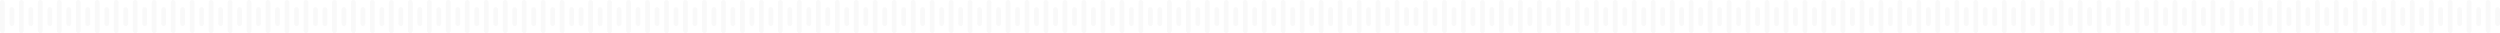 <svg width="5383" height="72" viewBox="0 0 5383 72" fill="none" xmlns="http://www.w3.org/2000/svg">
<g opacity="0.25">
<rect x="5372.71" y="15.321" width="10.214" height="40.857" rx="5.107" fill="#D1D1D1" fill-opacity="0.5"/>
<rect x="5352.29" width="10.214" height="71.5" rx="5.107" fill="#D1D1D1" fill-opacity="0.5"/>
<rect x="5331.86" y="15.321" width="10.214" height="40.857" rx="5.107" fill="#D1D1D1" fill-opacity="0.5"/>
<rect x="5311.43" width="10.214" height="71.5" rx="5.107" fill="#D1D1D1" fill-opacity="0.5"/>
<rect x="5291" y="15.321" width="10.214" height="40.857" rx="5.107" fill="#D1D1D1" fill-opacity="0.5"/>
<rect x="5270.57" width="10.214" height="71.5" rx="5.107" fill="#D1D1D1" fill-opacity="0.5"/>
<rect x="5250.14" y="15.321" width="10.214" height="40.857" rx="5.107" fill="#D1D1D1" fill-opacity="0.5"/>
<rect x="5229.71" width="10.214" height="71.5" rx="5.107" fill="#D1D1D1" fill-opacity="0.5"/>
<rect x="5209.28" y="15.321" width="10.214" height="40.857" rx="5.107" fill="#D1D1D1" fill-opacity="0.5"/>
<rect x="5188.86" width="10.214" height="71.5" rx="5.107" fill="#D1D1D1" fill-opacity="0.5"/>
<rect x="5168.43" y="15.321" width="10.214" height="40.857" rx="5.107" fill="#D1D1D1" fill-opacity="0.5"/>
<rect x="5148" width="10.214" height="71.5" rx="5.107" fill="#D1D1D1" fill-opacity="0.5"/>
<rect x="5127.57" y="15.321" width="10.214" height="40.857" rx="5.107" fill="#D1D1D1" fill-opacity="0.5"/>
<rect x="5107.14" width="10.214" height="71.5" rx="5.107" fill="#D1D1D1" fill-opacity="0.5"/>
<rect x="5086.71" y="15.321" width="10.214" height="40.857" rx="5.107" fill="#D1D1D1" fill-opacity="0.5"/>
<rect x="5066.28" width="10.214" height="71.5" rx="5.107" fill="#D1D1D1" fill-opacity="0.5"/>
<rect x="5045.85" y="15.321" width="10.214" height="40.857" rx="5.107" fill="#D1D1D1" fill-opacity="0.5"/>
<rect x="5025.43" width="10.214" height="71.5" rx="5.107" fill="#D1D1D1" fill-opacity="0.5"/>
<rect x="5005" y="15.321" width="10.214" height="40.857" rx="5.107" fill="#D1D1D1" fill-opacity="0.5"/>
<rect x="4984.57" width="10.214" height="71.5" rx="5.107" fill="#D1D1D1" fill-opacity="0.5"/>
<rect x="4964.14" y="15.321" width="10.214" height="40.857" rx="5.107" fill="#D1D1D1" fill-opacity="0.5"/>
<rect x="4943.71" width="10.214" height="71.5" rx="5.107" fill="#D1D1D1" fill-opacity="0.5"/>
<rect x="4923.28" y="15.321" width="10.214" height="40.857" rx="5.107" fill="#D1D1D1" fill-opacity="0.5"/>
<rect x="4902.85" width="10.214" height="71.5" rx="5.107" fill="#D1D1D1" fill-opacity="0.5"/>
<rect x="4882.42" y="15.321" width="10.214" height="40.857" rx="5.107" fill="#D1D1D1" fill-opacity="0.5"/>
<rect x="4862" width="10.214" height="71.5" rx="5.107" fill="#D1D1D1" fill-opacity="0.5"/>
<rect x="4841.57" y="15.321" width="10.214" height="40.857" rx="5.107" fill="#D1D1D1" fill-opacity="0.5"/>
<rect x="4821.14" y="15.321" width="10.214" height="40.857" rx="5.107" fill="#D1D1D1" fill-opacity="0.5"/>
<rect x="4800.71" width="10.214" height="71.5" rx="5.107" fill="#D1D1D1" fill-opacity="0.5"/>
<rect x="4780.28" y="15.321" width="10.214" height="40.857" rx="5.107" fill="#D1D1D1" fill-opacity="0.5"/>
<rect x="4759.85" width="10.214" height="71.5" rx="5.107" fill="#D1D1D1" fill-opacity="0.5"/>
<rect x="4739.42" y="15.321" width="10.214" height="40.857" rx="5.107" fill="#D1D1D1" fill-opacity="0.5"/>
<rect x="4719" width="10.214" height="71.5" rx="5.107" fill="#D1D1D1" fill-opacity="0.5"/>
<rect x="4698.57" y="15.321" width="10.214" height="40.857" rx="5.107" fill="#D1D1D1" fill-opacity="0.5"/>
<rect x="4678.14" width="10.214" height="71.5" rx="5.107" fill="#D1D1D1" fill-opacity="0.5"/>
<rect x="4657.71" y="15.321" width="10.214" height="40.857" rx="5.107" fill="#D1D1D1" fill-opacity="0.5"/>
<rect x="4637.28" width="10.214" height="71.5" rx="5.107" fill="#D1D1D1" fill-opacity="0.5"/>
<rect x="4616.85" y="15.321" width="10.214" height="40.857" rx="5.107" fill="#D1D1D1" fill-opacity="0.5"/>
<rect x="4596.42" width="10.214" height="71.5" rx="5.107" fill="#D1D1D1" fill-opacity="0.5"/>
<rect x="4575.99" y="15.321" width="10.214" height="40.857" rx="5.107" fill="#D1D1D1" fill-opacity="0.5"/>
<rect x="4555.57" width="10.214" height="71.5" rx="5.107" fill="#D1D1D1" fill-opacity="0.5"/>
<rect x="4535.14" y="15.321" width="10.214" height="40.857" rx="5.107" fill="#D1D1D1" fill-opacity="0.5"/>
<rect x="4514.71" width="10.214" height="71.5" rx="5.107" fill="#D1D1D1" fill-opacity="0.5"/>
<rect x="4494.28" y="15.321" width="10.214" height="40.857" rx="5.107" fill="#D1D1D1" fill-opacity="0.5"/>
<rect x="4473.85" width="10.214" height="71.5" rx="5.107" fill="#D1D1D1" fill-opacity="0.5"/>
<rect x="4453.42" y="15.321" width="10.214" height="40.857" rx="5.107" fill="#D1D1D1" fill-opacity="0.5"/>
<rect x="4432.99" width="10.214" height="71.5" rx="5.107" fill="#D1D1D1" fill-opacity="0.5"/>
<rect x="4412.56" y="15.321" width="10.214" height="40.857" rx="5.107" fill="#D1D1D1" fill-opacity="0.5"/>
<rect x="4392.14" width="10.214" height="71.5" rx="5.107" fill="#D1D1D1" fill-opacity="0.5"/>
<rect x="4371.71" y="15.321" width="10.214" height="40.857" rx="5.107" fill="#D1D1D1" fill-opacity="0.5"/>
<rect x="4351.28" width="10.214" height="71.5" rx="5.107" fill="#D1D1D1" fill-opacity="0.5"/>
<rect x="4330.85" y="15.321" width="10.214" height="40.857" rx="5.107" fill="#D1D1D1" fill-opacity="0.5"/>
<rect x="4310.42" width="10.214" height="71.5" rx="5.107" fill="#D1D1D1" fill-opacity="0.5"/>
<rect x="4289.99" y="15.321" width="10.214" height="40.857" rx="5.107" fill="#D1D1D1" fill-opacity="0.5"/>
<rect x="4269.56" y="15.321" width="10.214" height="40.857" rx="5.107" fill="#D1D1D1" fill-opacity="0.5"/>
<rect x="4249.13" width="10.214" height="71.5" rx="5.107" fill="#D1D1D1" fill-opacity="0.5"/>
<rect x="4228.71" y="15.321" width="10.214" height="40.857" rx="5.107" fill="#D1D1D1" fill-opacity="0.5"/>
<rect x="4208.28" width="10.214" height="71.5" rx="5.107" fill="#D1D1D1" fill-opacity="0.5"/>
<rect x="4187.85" y="15.321" width="10.214" height="40.857" rx="5.107" fill="#D1D1D1" fill-opacity="0.5"/>
<rect x="4167.42" width="10.214" height="71.5" rx="5.107" fill="#D1D1D1" fill-opacity="0.5"/>
<rect x="4146.99" y="15.321" width="10.214" height="40.857" rx="5.107" fill="#D1D1D1" fill-opacity="0.5"/>
<rect x="4126.56" width="10.214" height="71.5" rx="5.107" fill="#D1D1D1" fill-opacity="0.5"/>
<rect x="4106.13" y="15.321" width="10.214" height="40.857" rx="5.107" fill="#D1D1D1" fill-opacity="0.5"/>
<rect x="4085.71" width="10.214" height="71.5" rx="5.107" fill="#D1D1D1" fill-opacity="0.5"/>
<rect x="4065.28" y="15.321" width="10.214" height="40.857" rx="5.107" fill="#D1D1D1" fill-opacity="0.5"/>
<rect x="4044.85" width="10.214" height="71.5" rx="5.107" fill="#D1D1D1" fill-opacity="0.5"/>
<rect x="4024.42" y="15.321" width="10.214" height="40.857" rx="5.107" fill="#D1D1D1" fill-opacity="0.5"/>
<rect x="4003.99" width="10.214" height="71.5" rx="5.107" fill="#D1D1D1" fill-opacity="0.5"/>
<rect x="3983.56" y="15.321" width="10.214" height="40.857" rx="5.107" fill="#D1D1D1" fill-opacity="0.5"/>
<rect x="3963.13" width="10.214" height="71.5" rx="5.107" fill="#D1D1D1" fill-opacity="0.5"/>
<rect x="3942.71" y="15.321" width="10.214" height="40.857" rx="5.107" fill="#D1D1D1" fill-opacity="0.5"/>
<rect x="3922.28" width="10.214" height="71.5" rx="5.107" fill="#D1D1D1" fill-opacity="0.5"/>
<rect x="3901.85" y="15.321" width="10.214" height="40.857" rx="5.107" fill="#D1D1D1" fill-opacity="0.5"/>
<rect x="3881.42" width="10.214" height="71.5" rx="5.107" fill="#D1D1D1" fill-opacity="0.5"/>
<rect x="3860.99" y="15.321" width="10.214" height="40.857" rx="5.107" fill="#D1D1D1" fill-opacity="0.5"/>
<rect x="3840.56" width="10.214" height="71.5" rx="5.107" fill="#D1D1D1" fill-opacity="0.5"/>
<rect x="3820.14" y="15.321" width="10.214" height="40.857" rx="5.107" fill="#D1D1D1" fill-opacity="0.5"/>
<rect x="3799.71" width="10.214" height="71.5" rx="5.107" fill="#D1D1D1" fill-opacity="0.5"/>
<rect x="3779.28" y="15.321" width="10.214" height="40.857" rx="5.107" fill="#D1D1D1" fill-opacity="0.5"/>
<rect x="3758.85" width="10.214" height="71.5" rx="5.107" fill="#D1D1D1" fill-opacity="0.5"/>
<rect x="3738.42" y="15.321" width="10.214" height="40.857" rx="5.107" fill="#D1D1D1" fill-opacity="0.5"/>
<rect x="3717.99" width="10.214" height="71.5" rx="5.107" fill="#D1D1D1" fill-opacity="0.5"/>
<rect x="3697.56" y="15.321" width="10.214" height="40.857" rx="5.107" fill="#D1D1D1" fill-opacity="0.5"/>
<rect x="3677.14" width="10.214" height="71.5" rx="5.107" fill="#D1D1D1" fill-opacity="0.5"/>
<rect x="3656.71" y="15.321" width="10.214" height="40.857" rx="5.107" fill="#D1D1D1" fill-opacity="0.5"/>
<rect x="3636.28" width="10.214" height="71.5" rx="5.107" fill="#D1D1D1" fill-opacity="0.5"/>
<rect x="3615.85" y="15.321" width="10.214" height="40.857" rx="5.107" fill="#D1D1D1" fill-opacity="0.5"/>
<rect x="3595.42" width="10.214" height="71.5" rx="5.107" fill="#D1D1D1" fill-opacity="0.5"/>
<rect x="3574.99" y="15.321" width="10.214" height="40.857" rx="5.107" fill="#D1D1D1" fill-opacity="0.5"/>
<rect x="3554.56" width="10.214" height="71.5" rx="5.107" fill="#D1D1D1" fill-opacity="0.5"/>
<rect x="3534.14" y="15.321" width="10.214" height="40.857" rx="5.107" fill="#D1D1D1" fill-opacity="0.5"/>
<rect x="3513.71" width="10.214" height="71.5" rx="5.107" fill="#D1D1D1" fill-opacity="0.5"/>
<rect x="3493.28" y="15.321" width="10.214" height="40.857" rx="5.107" fill="#D1D1D1" fill-opacity="0.5"/>
<rect x="3472.85" width="10.214" height="71.5" rx="5.107" fill="#D1D1D1" fill-opacity="0.5"/>
<rect x="3452.42" y="15.321" width="10.214" height="40.857" rx="5.107" fill="#D1D1D1" fill-opacity="0.5"/>
<rect x="3431.99" width="10.214" height="71.5" rx="5.107" fill="#D1D1D1" fill-opacity="0.5"/>
<rect x="3411.57" y="15.321" width="10.214" height="40.857" rx="5.107" fill="#D1D1D1" fill-opacity="0.5"/>
<rect x="3391.14" width="10.214" height="71.5" rx="5.107" fill="#D1D1D1" fill-opacity="0.5"/>
<rect x="3370.71" y="15.321" width="10.214" height="40.857" rx="5.107" fill="#D1D1D1" fill-opacity="0.5"/>
<rect x="3350.28" width="10.214" height="71.5" rx="5.107" fill="#D1D1D1" fill-opacity="0.5"/>
<rect x="3329.85" y="15.321" width="10.214" height="40.857" rx="5.107" fill="#D1D1D1" fill-opacity="0.5"/>
<rect x="3309.42" width="10.214" height="71.5" rx="5.107" fill="#D1D1D1" fill-opacity="0.5"/>
<rect x="3288.99" y="15.321" width="10.214" height="40.857" rx="5.107" fill="#D1D1D1" fill-opacity="0.5"/>
<rect x="3268.57" width="10.214" height="71.5" rx="5.107" fill="#D1D1D1" fill-opacity="0.5"/>
<rect x="3248.14" y="15.321" width="10.214" height="40.857" rx="5.107" fill="#D1D1D1" fill-opacity="0.5"/>
<rect x="3227.71" width="10.214" height="71.5" rx="5.107" fill="#D1D1D1" fill-opacity="0.5"/>
<rect x="3207.28" y="15.321" width="10.214" height="40.857" rx="5.107" fill="#D1D1D1" fill-opacity="0.5"/>
<rect x="3186.85" width="10.214" height="71.5" rx="5.107" fill="#D1D1D1" fill-opacity="0.5"/>
<rect x="3166.42" y="15.321" width="10.214" height="40.857" rx="5.107" fill="#D1D1D1" fill-opacity="0.5"/>
<rect x="3146" width="10.214" height="71.5" rx="5.107" fill="#D1D1D1" fill-opacity="0.5"/>
<rect x="3125.57" y="15.321" width="10.214" height="40.857" rx="5.107" fill="#D1D1D1" fill-opacity="0.5"/>
<rect x="3105.14" width="10.214" height="71.5" rx="5.107" fill="#D1D1D1" fill-opacity="0.5"/>
<rect x="3084.71" y="15.321" width="10.214" height="40.857" rx="5.107" fill="#D1D1D1" fill-opacity="0.5"/>
<rect x="3064.28" width="10.214" height="71.5" rx="5.107" fill="#D1D1D1" fill-opacity="0.5"/>
<rect x="3043.85" y="15.321" width="10.214" height="40.857" rx="5.107" fill="#D1D1D1" fill-opacity="0.5"/>
<rect x="3023.42" y="15.321" width="10.214" height="40.857" rx="5.107" fill="#D1D1D1" fill-opacity="0.5"/>
<rect x="3003" width="10.214" height="71.5" rx="5.107" fill="#D1D1D1" fill-opacity="0.5"/>
<rect x="2982.57" y="15.321" width="10.214" height="40.857" rx="5.107" fill="#D1D1D1" fill-opacity="0.5"/>
<rect x="2962.14" width="10.214" height="71.5" rx="5.107" fill="#D1D1D1" fill-opacity="0.5"/>
<rect x="2941.71" y="15.321" width="10.214" height="40.857" rx="5.107" fill="#D1D1D1" fill-opacity="0.5"/>
<rect x="2921.28" width="10.214" height="71.5" rx="5.107" fill="#D1D1D1" fill-opacity="0.5"/>
<rect x="2900.85" y="15.321" width="10.214" height="40.857" rx="5.107" fill="#D1D1D1" fill-opacity="0.5"/>
<rect x="2880.43" width="10.214" height="71.5" rx="5.107" fill="#D1D1D1" fill-opacity="0.5"/>
<rect x="2860" y="15.321" width="10.214" height="40.857" rx="5.107" fill="#D1D1D1" fill-opacity="0.5"/>
<rect x="2839.57" width="10.214" height="71.5" rx="5.107" fill="#D1D1D1" fill-opacity="0.5"/>
<rect x="2819.14" y="15.321" width="10.214" height="40.857" rx="5.107" fill="#D1D1D1" fill-opacity="0.5"/>
<rect x="2798.71" width="10.214" height="71.5" rx="5.107" fill="#D1D1D1" fill-opacity="0.5"/>
<rect x="2778.28" y="15.321" width="10.214" height="40.857" rx="5.107" fill="#D1D1D1" fill-opacity="0.5"/>
<rect x="2757.85" width="10.214" height="71.5" rx="5.107" fill="#D1D1D1" fill-opacity="0.5"/>
<rect x="2737.43" y="15.321" width="10.214" height="40.857" rx="5.107" fill="#D1D1D1" fill-opacity="0.5"/>
<rect x="2717" width="10.214" height="71.5" rx="5.107" fill="#D1D1D1" fill-opacity="0.5"/>
<rect x="2696.57" y="15.321" width="10.214" height="40.857" rx="5.107" fill="#D1D1D1" fill-opacity="0.5"/>
<rect x="2676.14" width="10.214" height="71.5" rx="5.107" fill="#D1D1D1" fill-opacity="0.5"/>
<rect x="2655.71" y="15.321" width="10.214" height="40.857" rx="5.107" fill="#D1D1D1" fill-opacity="0.5"/>
<rect x="2635.28" width="10.214" height="71.5" rx="5.107" fill="#D1D1D1" fill-opacity="0.5"/>
<rect x="2614.86" y="15.321" width="10.214" height="40.857" rx="5.107" fill="#D1D1D1" fill-opacity="0.5"/>
<rect x="2594.43" width="10.214" height="71.5" rx="5.107" fill="#D1D1D1" fill-opacity="0.5"/>
<rect x="2574" y="15.321" width="10.214" height="40.857" rx="5.107" fill="#D1D1D1" fill-opacity="0.5"/>
<rect x="2553.57" width="10.214" height="71.5" rx="5.107" fill="#D1D1D1" fill-opacity="0.5"/>
<rect x="2533.14" y="15.321" width="10.214" height="40.857" rx="5.107" fill="#D1D1D1" fill-opacity="0.5"/>
<rect x="2512.71" width="10.214" height="71.5" rx="5.107" fill="#D1D1D1" fill-opacity="0.5"/>
<rect x="2492.28" y="15.321" width="10.214" height="40.857" rx="5.107" fill="#D1D1D1" fill-opacity="0.5"/>
<rect x="2471.86" y="15.321" width="10.214" height="40.857" rx="5.107" fill="#D1D1D1" fill-opacity="0.5"/>
<rect x="2451.43" width="10.214" height="71.5" rx="5.107" fill="#D1D1D1" fill-opacity="0.5"/>
<rect x="2431" y="15.321" width="10.214" height="40.857" rx="5.107" fill="#D1D1D1" fill-opacity="0.5"/>
<rect x="2410.57" width="10.214" height="71.5" rx="5.107" fill="#D1D1D1" fill-opacity="0.5"/>
<rect x="2390.14" y="15.321" width="10.214" height="40.857" rx="5.107" fill="#D1D1D1" fill-opacity="0.5"/>
<rect x="2369.71" width="10.214" height="71.5" rx="5.107" fill="#D1D1D1" fill-opacity="0.5"/>
<rect x="2349.29" y="15.321" width="10.214" height="40.857" rx="5.107" fill="#D1D1D1" fill-opacity="0.5"/>
<rect x="2328.86" width="10.214" height="71.5" rx="5.107" fill="#D1D1D1" fill-opacity="0.5"/>
<rect x="2308.43" y="15.321" width="10.214" height="40.857" rx="5.107" fill="#D1D1D1" fill-opacity="0.5"/>
<rect x="2288" width="10.214" height="71.5" rx="5.107" fill="#D1D1D1" fill-opacity="0.5"/>
<rect x="2267.57" y="15.321" width="10.214" height="40.857" rx="5.107" fill="#D1D1D1" fill-opacity="0.5"/>
<rect x="2247.14" width="10.214" height="71.5" rx="5.107" fill="#D1D1D1" fill-opacity="0.5"/>
<rect x="2226.71" y="15.321" width="10.214" height="40.857" rx="5.107" fill="#D1D1D1" fill-opacity="0.5"/>
<rect x="2206.29" width="10.214" height="71.5" rx="5.107" fill="#D1D1D1" fill-opacity="0.5"/>
<rect x="2185.86" y="15.321" width="10.214" height="40.857" rx="5.107" fill="#D1D1D1" fill-opacity="0.5"/>
<rect x="2165.43" width="10.214" height="71.5" rx="5.107" fill="#D1D1D1" fill-opacity="0.5"/>
<rect x="2145" y="15.321" width="10.214" height="40.857" rx="5.107" fill="#D1D1D1" fill-opacity="0.5"/>
<rect x="2124.57" width="10.214" height="71.5" rx="5.107" fill="#D1D1D1" fill-opacity="0.5"/>
<rect x="2104.14" y="15.321" width="10.214" height="40.857" rx="5.107" fill="#D1D1D1" fill-opacity="0.5"/>
<rect x="2083.72" width="10.214" height="71.5" rx="5.107" fill="#D1D1D1" fill-opacity="0.5"/>
<rect x="2063.29" y="15.321" width="10.214" height="40.857" rx="5.107" fill="#D1D1D1" fill-opacity="0.5"/>
<rect x="2042.86" width="10.214" height="71.5" rx="5.107" fill="#D1D1D1" fill-opacity="0.5"/>
<rect x="2022.43" y="15.321" width="10.214" height="40.857" rx="5.107" fill="#D1D1D1" fill-opacity="0.5"/>
<rect x="2002" width="10.214" height="71.5" rx="5.107" fill="#D1D1D1" fill-opacity="0.5"/>
<rect x="1981.57" y="15.321" width="10.214" height="40.857" rx="5.107" fill="#D1D1D1" fill-opacity="0.5"/>
<rect x="1961.14" width="10.214" height="71.5" rx="5.107" fill="#D1D1D1" fill-opacity="0.5"/>
<rect x="1940.72" y="15.321" width="10.214" height="40.857" rx="5.107" fill="#D1D1D1" fill-opacity="0.5"/>
<rect x="1920.29" width="10.214" height="71.5" rx="5.107" fill="#D1D1D1" fill-opacity="0.5"/>
<rect x="1899.86" y="15.321" width="10.214" height="40.857" rx="5.107" fill="#D1D1D1" fill-opacity="0.5"/>
<rect x="1879.43" width="10.214" height="71.5" rx="5.107" fill="#D1D1D1" fill-opacity="0.5"/>
<rect x="1859" y="15.321" width="10.214" height="40.857" rx="5.107" fill="#D1D1D1" fill-opacity="0.5"/>
<rect x="1838.57" width="10.214" height="71.5" rx="5.107" fill="#D1D1D1" fill-opacity="0.5"/>
<rect x="1818.14" y="15.321" width="10.214" height="40.857" rx="5.107" fill="#D1D1D1" fill-opacity="0.5"/>
<rect x="1797.72" width="10.214" height="71.5" rx="5.107" fill="#D1D1D1" fill-opacity="0.5"/>
<rect x="1777.29" y="15.321" width="10.214" height="40.857" rx="5.107" fill="#D1D1D1" fill-opacity="0.5"/>
<rect x="1756.86" width="10.214" height="71.5" rx="5.107" fill="#D1D1D1" fill-opacity="0.5"/>
<rect x="1736.43" y="15.321" width="10.214" height="40.857" rx="5.107" fill="#D1D1D1" fill-opacity="0.5"/>
<rect x="1716" width="10.214" height="71.5" rx="5.107" fill="#D1D1D1" fill-opacity="0.5"/>
<rect x="1695.57" y="15.321" width="10.214" height="40.857" rx="5.107" fill="#D1D1D1" fill-opacity="0.5"/>
<rect x="1675.14" width="10.214" height="71.5" rx="5.107" fill="#D1D1D1" fill-opacity="0.5"/>
<rect x="1654.72" y="15.321" width="10.214" height="40.857" rx="5.107" fill="#D1D1D1" fill-opacity="0.5"/>
<rect x="1634.29" width="10.214" height="71.5" rx="5.107" fill="#D1D1D1" fill-opacity="0.5"/>
<rect x="1613.86" y="15.321" width="10.214" height="40.857" rx="5.107" fill="#D1D1D1" fill-opacity="0.5"/>
<rect x="1593.43" width="10.214" height="71.5" rx="5.107" fill="#D1D1D1" fill-opacity="0.5"/>
<rect x="1573" y="15.321" width="10.214" height="40.857" rx="5.107" fill="#D1D1D1" fill-opacity="0.5"/>
<rect x="1552.57" width="10.214" height="71.5" rx="5.107" fill="#D1D1D1" fill-opacity="0.5"/>
<rect x="1532.14" y="15.321" width="10.214" height="40.857" rx="5.107" fill="#D1D1D1" fill-opacity="0.5"/>
<rect x="1511.71" width="10.214" height="71.5" rx="5.107" fill="#D1D1D1" fill-opacity="0.5"/>
<rect x="1491.29" y="15.321" width="10.214" height="40.857" rx="5.107" fill="#D1D1D1" fill-opacity="0.5"/>
<rect x="1470.86" width="10.214" height="71.5" rx="5.107" fill="#D1D1D1" fill-opacity="0.5"/>
<rect x="1450.43" y="15.321" width="10.214" height="40.857" rx="5.107" fill="#D1D1D1" fill-opacity="0.5"/>
<rect x="1430" width="10.214" height="71.5" rx="5.107" fill="#D1D1D1" fill-opacity="0.5"/>
<rect x="1409.57" y="15.321" width="10.214" height="40.857" rx="5.107" fill="#D1D1D1" fill-opacity="0.5"/>
<rect x="1389.14" width="10.214" height="71.5" rx="5.107" fill="#D1D1D1" fill-opacity="0.5"/>
<rect x="1368.71" y="15.321" width="10.214" height="40.857" rx="5.107" fill="#D1D1D1" fill-opacity="0.5"/>
<rect x="1348.29" width="10.214" height="71.5" rx="5.107" fill="#D1D1D1" fill-opacity="0.5"/>
<rect x="1327.86" y="15.321" width="10.214" height="40.857" rx="5.107" fill="#D1D1D1" fill-opacity="0.5"/>
<rect x="1307.43" width="10.214" height="71.5" rx="5.107" fill="#D1D1D1" fill-opacity="0.5"/>
<rect x="1287" y="15.321" width="10.214" height="40.857" rx="5.107" fill="#D1D1D1" fill-opacity="0.5"/>
<rect x="1266.57" width="10.214" height="71.5" rx="5.107" fill="#D1D1D1" fill-opacity="0.5"/>
<rect x="1246.14" y="15.321" width="10.214" height="40.857" rx="5.107" fill="#D1D1D1" fill-opacity="0.5"/>
<rect x="1225.71" y="15.321" width="10.214" height="40.857" rx="5.107" fill="#D1D1D1" fill-opacity="0.5"/>
<rect x="1205.29" width="10.214" height="71.5" rx="5.107" fill="#D1D1D1" fill-opacity="0.5"/>
<rect x="1184.86" y="15.321" width="10.214" height="40.857" rx="5.107" fill="#D1D1D1" fill-opacity="0.5"/>
<rect x="1164.43" width="10.214" height="71.5" rx="5.107" fill="#D1D1D1" fill-opacity="0.5"/>
<rect x="1144" y="15.321" width="10.214" height="40.857" rx="5.107" fill="#D1D1D1" fill-opacity="0.5"/>
<rect x="1123.57" width="10.214" height="71.5" rx="5.107" fill="#D1D1D1" fill-opacity="0.5"/>
<rect x="1103.14" y="15.321" width="10.214" height="40.857" rx="5.107" fill="#D1D1D1" fill-opacity="0.5"/>
<rect x="1082.71" width="10.214" height="71.5" rx="5.107" fill="#D1D1D1" fill-opacity="0.5"/>
<rect x="1062.29" y="15.321" width="10.214" height="40.857" rx="5.107" fill="#D1D1D1" fill-opacity="0.5"/>
<rect x="1041.86" width="10.214" height="71.5" rx="5.107" fill="#D1D1D1" fill-opacity="0.5"/>
<rect x="1021.43" y="15.321" width="10.214" height="40.857" rx="5.107" fill="#D1D1D1" fill-opacity="0.5"/>
<rect x="1001" width="10.214" height="71.5" rx="5.107" fill="#D1D1D1" fill-opacity="0.5"/>
<rect x="980.572" y="15.321" width="10.214" height="40.857" rx="5.107" fill="#D1D1D1" fill-opacity="0.5"/>
<rect x="960.143" width="10.214" height="71.5" rx="5.107" fill="#D1D1D1" fill-opacity="0.5"/>
<rect x="939.714" y="15.321" width="10.214" height="40.857" rx="5.107" fill="#D1D1D1" fill-opacity="0.5"/>
<rect x="919.286" width="10.214" height="71.5" rx="5.107" fill="#D1D1D1" fill-opacity="0.5"/>
<rect x="898.857" y="15.321" width="10.214" height="40.857" rx="5.107" fill="#D1D1D1" fill-opacity="0.5"/>
<rect x="878.429" width="10.214" height="71.5" rx="5.107" fill="#D1D1D1" fill-opacity="0.5"/>
<rect x="858" y="15.321" width="10.214" height="40.857" rx="5.107" fill="#D1D1D1" fill-opacity="0.5"/>
<rect x="837.572" width="10.214" height="71.5" rx="5.107" fill="#D1D1D1" fill-opacity="0.5"/>
<rect x="817.143" y="15.321" width="10.214" height="40.857" rx="5.107" fill="#D1D1D1" fill-opacity="0.5"/>
<rect x="796.714" width="10.214" height="71.5" rx="5.107" fill="#D1D1D1" fill-opacity="0.5"/>
<rect x="776.286" y="15.321" width="10.214" height="40.857" rx="5.107" fill="#D1D1D1" fill-opacity="0.5"/>
<rect x="755.857" width="10.214" height="71.5" rx="5.107" fill="#D1D1D1" fill-opacity="0.5"/>
<rect x="735.429" y="15.321" width="10.214" height="40.857" rx="5.107" fill="#D1D1D1" fill-opacity="0.5"/>
<rect x="715" width="10.214" height="71.5" rx="5.107" fill="#D1D1D1" fill-opacity="0.5"/>
<rect x="694.571" y="15.321" width="10.214" height="40.857" rx="5.107" fill="#D1D1D1" fill-opacity="0.5"/>
<rect x="674.143" y="15.321" width="10.214" height="40.857" rx="5.107" fill="#D1D1D1" fill-opacity="0.5"/>
<rect x="653.714" width="10.214" height="71.5" rx="5.107" fill="#D1D1D1" fill-opacity="0.5"/>
<rect x="633.286" y="15.321" width="10.214" height="40.857" rx="5.107" fill="#D1D1D1" fill-opacity="0.5"/>
<rect x="612.857" width="10.214" height="71.5" rx="5.107" fill="#D1D1D1" fill-opacity="0.5"/>
<rect x="592.428" y="15.321" width="10.214" height="40.857" rx="5.107" fill="#D1D1D1" fill-opacity="0.5"/>
<rect x="572" width="10.214" height="71.5" rx="5.107" fill="#D1D1D1" fill-opacity="0.5"/>
<rect x="551.571" y="15.321" width="10.214" height="40.857" rx="5.107" fill="#D1D1D1" fill-opacity="0.5"/>
<rect x="531.143" width="10.214" height="71.5" rx="5.107" fill="#D1D1D1" fill-opacity="0.5"/>
<rect x="510.714" y="15.321" width="10.214" height="40.857" rx="5.107" fill="#D1D1D1" fill-opacity="0.5"/>
<rect x="490.286" width="10.214" height="71.5" rx="5.107" fill="#D1D1D1" fill-opacity="0.5"/>
<rect x="469.857" y="15.321" width="10.214" height="40.857" rx="5.107" fill="#D1D1D1" fill-opacity="0.5"/>
<rect x="449.428" width="10.214" height="71.5" rx="5.107" fill="#D1D1D1" fill-opacity="0.5"/>
<rect x="429" y="15.321" width="10.214" height="40.857" rx="5.107" fill="#D1D1D1" fill-opacity="0.5"/>
<rect x="408.571" width="10.214" height="71.5" rx="5.107" fill="#D1D1D1" fill-opacity="0.5"/>
<rect x="388.143" y="15.321" width="10.214" height="40.857" rx="5.107" fill="#D1D1D1" fill-opacity="0.5"/>
<rect x="367.714" width="10.214" height="71.5" rx="5.107" fill="#D1D1D1" fill-opacity="0.5"/>
<rect x="347.286" y="15.321" width="10.214" height="40.857" rx="5.107" fill="#D1D1D1" fill-opacity="0.5"/>
<rect x="326.857" width="10.214" height="71.5" rx="5.107" fill="#D1D1D1" fill-opacity="0.5"/>
<rect x="306.429" y="15.321" width="10.214" height="40.857" rx="5.107" fill="#D1D1D1" fill-opacity="0.5"/>
<rect x="286" width="10.214" height="71.5" rx="5.107" fill="#D1D1D1" fill-opacity="0.5"/>
<rect x="265.571" y="15.321" width="10.214" height="40.857" rx="5.107" fill="#D1D1D1" fill-opacity="0.5"/>
<rect x="245.143" width="10.214" height="71.5" rx="5.107" fill="#D1D1D1" fill-opacity="0.5"/>
<rect x="224.714" y="15.321" width="10.214" height="40.857" rx="5.107" fill="#D1D1D1" fill-opacity="0.5"/>
<rect x="204.286" width="10.214" height="71.5" rx="5.107" fill="#D1D1D1" fill-opacity="0.5"/>
<rect x="183.857" y="15.321" width="10.214" height="40.857" rx="5.107" fill="#D1D1D1" fill-opacity="0.5"/>
<rect x="163.429" width="10.214" height="71.5" rx="5.107" fill="#D1D1D1" fill-opacity="0.5"/>
<rect x="143" y="15.321" width="10.214" height="40.857" rx="5.107" fill="#D1D1D1" fill-opacity="0.5"/>
<rect x="122.571" width="10.214" height="71.5" rx="5.107" fill="#D1D1D1" fill-opacity="0.5"/>
<rect x="102.143" y="15.321" width="10.214" height="40.857" rx="5.107" fill="#D1D1D1" fill-opacity="0.5"/>
<rect x="81.714" width="10.214" height="71.5" rx="5.107" fill="#D1D1D1" fill-opacity="0.5"/>
<rect x="61.286" y="15.321" width="10.214" height="40.857" rx="5.107" fill="#D1D1D1" fill-opacity="0.5"/>
<rect x="40.857" width="10.214" height="71.5" rx="5.107" fill="#D1D1D1" fill-opacity="0.5"/>
<rect x="20.429" y="15.321" width="10.214" height="40.857" rx="5.107" fill="#D1D1D1" fill-opacity="0.5"/>
<rect width="10.214" height="71.5" rx="5.107" fill="#D1D1D1" fill-opacity="0.5"/>
</g>
</svg>
